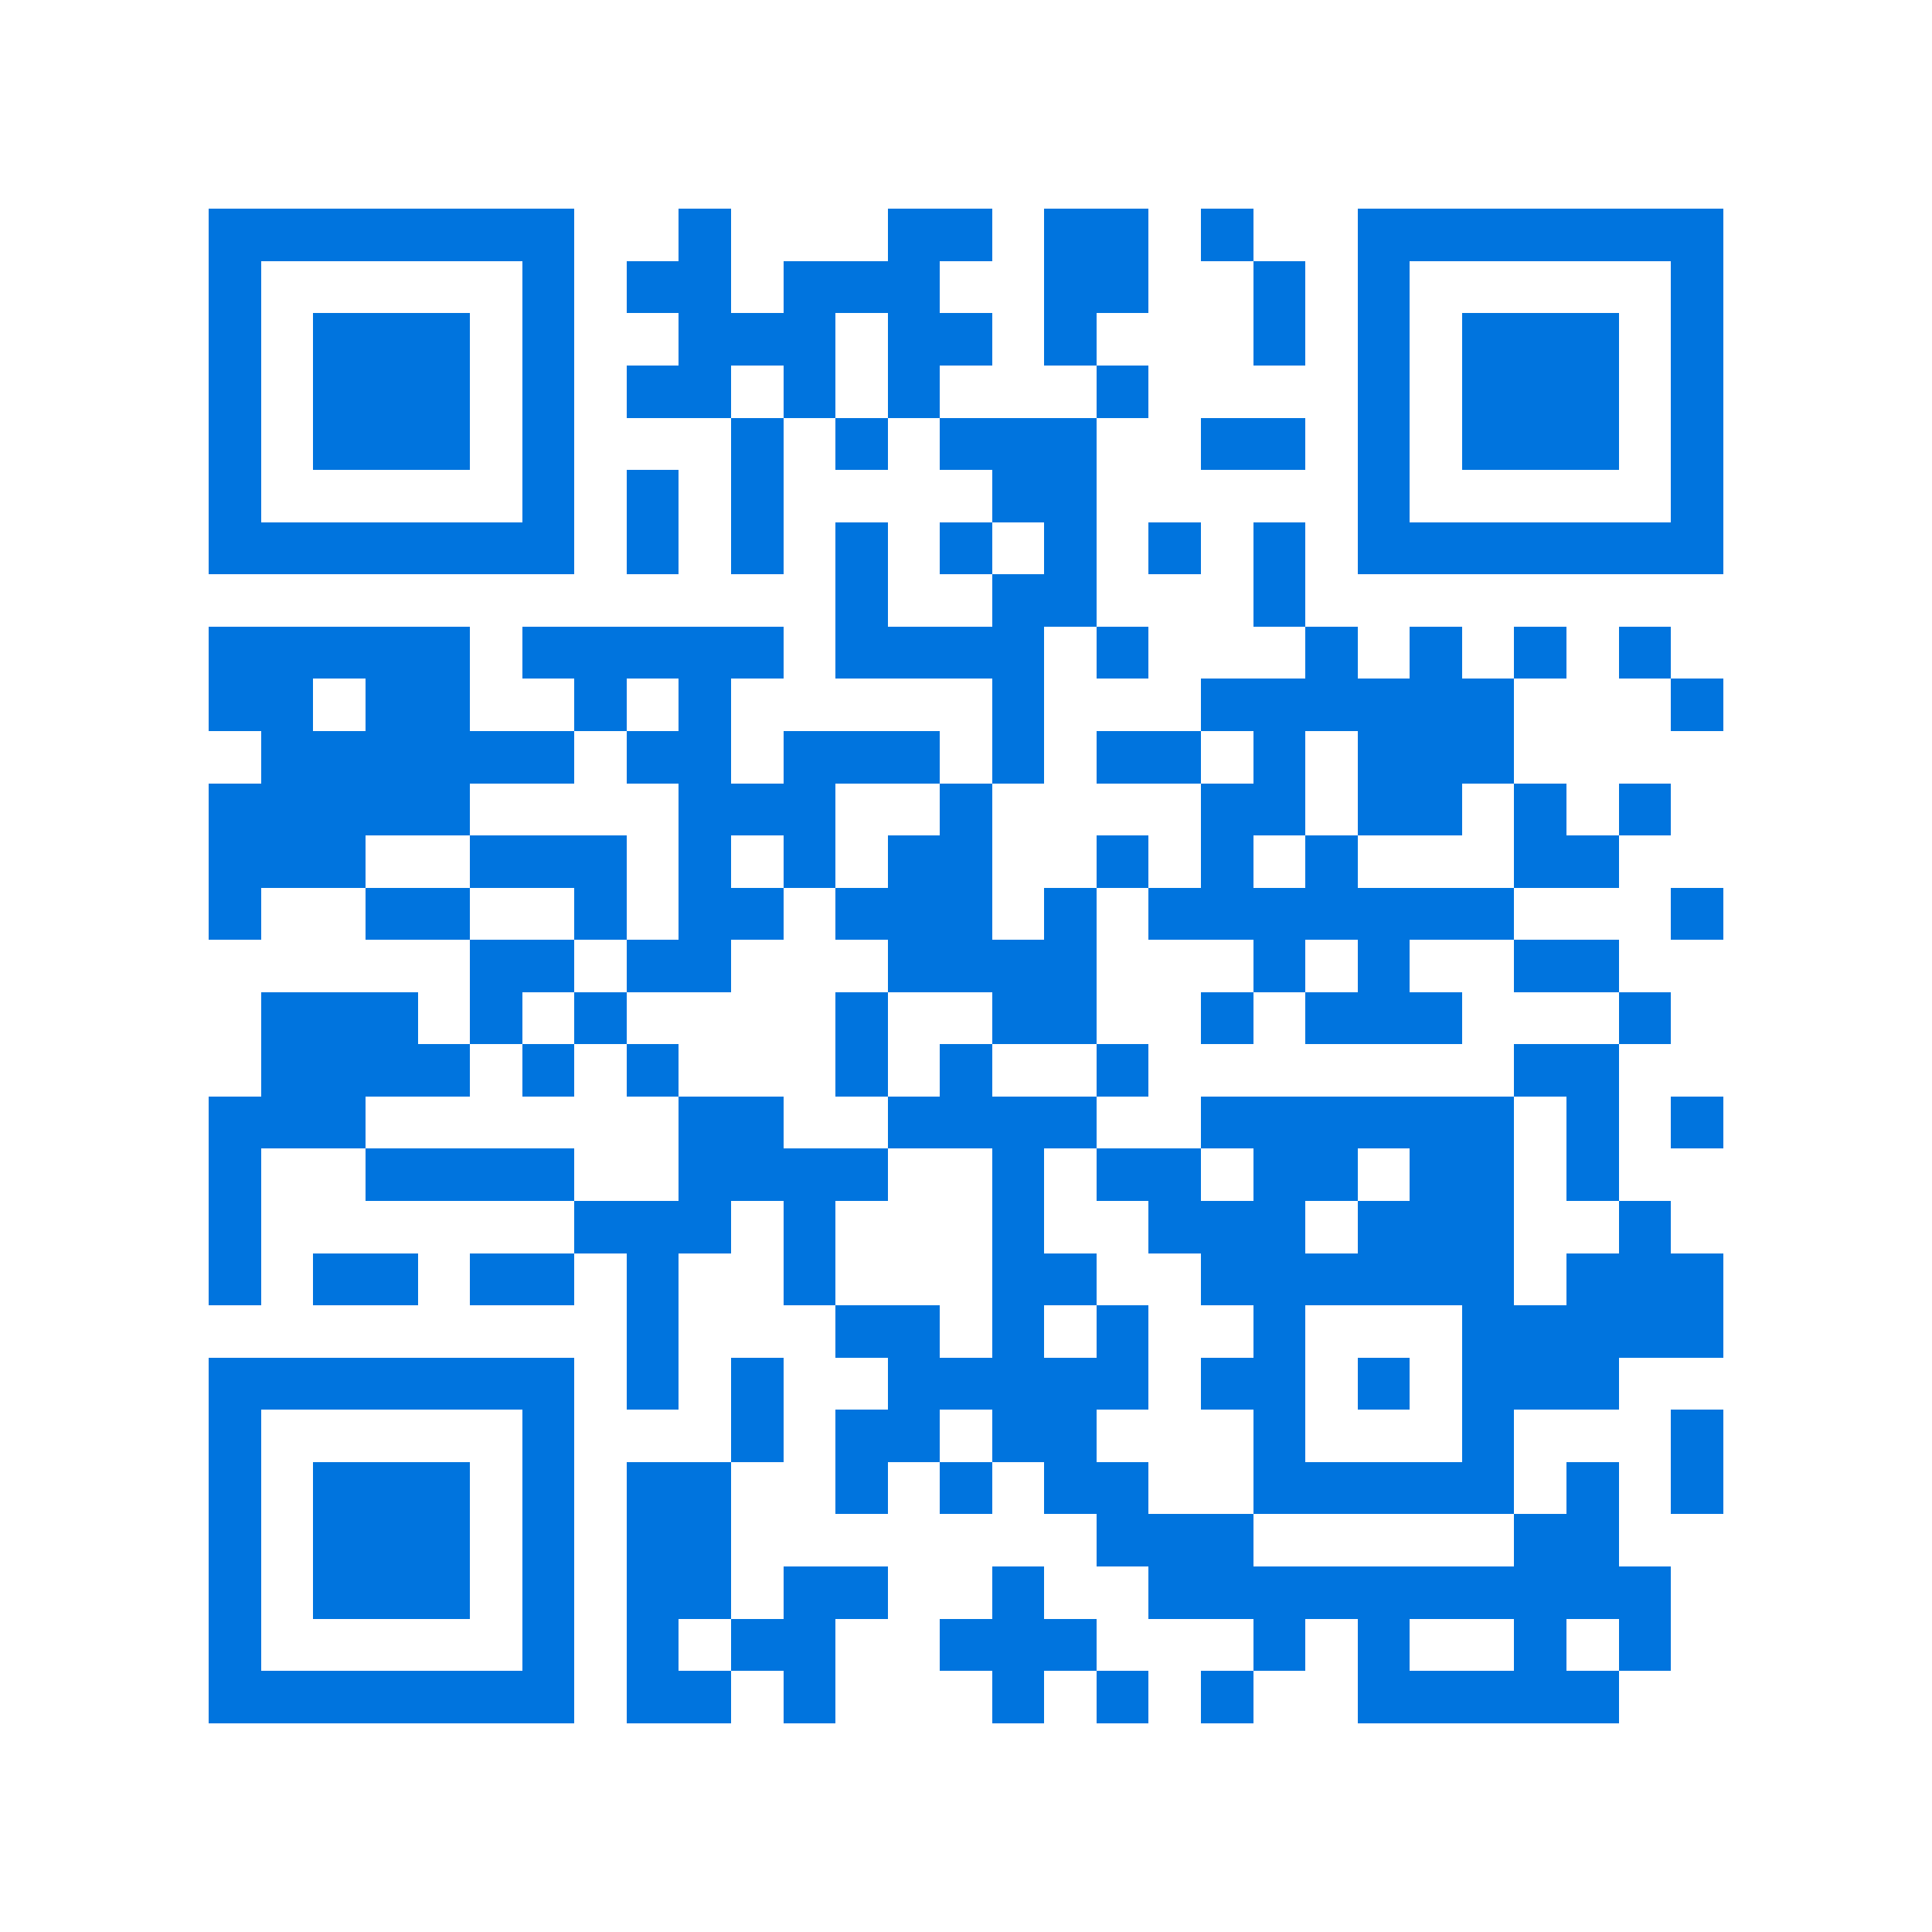 <svg xmlns="http://www.w3.org/2000/svg" viewBox="0 0 37 37" shape-rendering="crispEdges"><path fill="#ffffff" d="M0 0h37v37H0z"/><path stroke="#0074de" d="M4 4.5h7m2 0h1m3 0h2m1 0h2m1 0h1m2 0h7M4 5.5h1m5 0h1m1 0h2m1 0h3m2 0h2m2 0h1m1 0h1m5 0h1M4 6.5h1m1 0h3m1 0h1m2 0h3m1 0h2m1 0h1m3 0h1m1 0h1m1 0h3m1 0h1M4 7.5h1m1 0h3m1 0h1m1 0h2m1 0h1m1 0h1m3 0h1m4 0h1m1 0h3m1 0h1M4 8.5h1m1 0h3m1 0h1m3 0h1m1 0h1m1 0h3m2 0h2m1 0h1m1 0h3m1 0h1M4 9.5h1m5 0h1m1 0h1m1 0h1m4 0h2m5 0h1m5 0h1M4 10.5h7m1 0h1m1 0h1m1 0h1m1 0h1m1 0h1m1 0h1m1 0h1m1 0h7M16 11.5h1m2 0h2m3 0h1M4 12.5h5m1 0h5m1 0h4m1 0h1m3 0h1m1 0h1m1 0h1m1 0h1M4 13.5h2m1 0h2m2 0h1m1 0h1m5 0h1m3 0h6m3 0h1M5 14.5h6m1 0h2m1 0h3m1 0h1m1 0h2m1 0h1m1 0h3M4 15.5h5m4 0h3m2 0h1m4 0h2m1 0h2m1 0h1m1 0h1M4 16.5h3m2 0h3m1 0h1m1 0h1m1 0h2m2 0h1m1 0h1m1 0h1m3 0h2M4 17.5h1m2 0h2m2 0h1m1 0h2m1 0h3m1 0h1m1 0h7m3 0h1M9 18.5h2m1 0h2m3 0h4m3 0h1m1 0h1m2 0h2M5 19.5h3m1 0h1m1 0h1m4 0h1m2 0h2m2 0h1m1 0h3m3 0h1M5 20.5h4m1 0h1m1 0h1m3 0h1m1 0h1m2 0h1m7 0h2M4 21.5h3m6 0h2m2 0h4m2 0h6m1 0h1m1 0h1M4 22.5h1m2 0h4m2 0h4m2 0h1m1 0h2m1 0h2m1 0h2m1 0h1M4 23.5h1m6 0h3m1 0h1m3 0h1m2 0h3m1 0h3m2 0h1M4 24.5h1m1 0h2m1 0h2m1 0h1m2 0h1m3 0h2m2 0h6m1 0h3M12 25.5h1m3 0h2m1 0h1m1 0h1m2 0h1m3 0h5M4 26.5h7m1 0h1m1 0h1m2 0h5m1 0h2m1 0h1m1 0h3M4 27.5h1m5 0h1m3 0h1m1 0h2m1 0h2m3 0h1m3 0h1m3 0h1M4 28.5h1m1 0h3m1 0h1m1 0h2m2 0h1m1 0h1m1 0h2m2 0h5m1 0h1m1 0h1M4 29.5h1m1 0h3m1 0h1m1 0h2m7 0h3m5 0h2M4 30.5h1m1 0h3m1 0h1m1 0h2m1 0h2m2 0h1m2 0h10M4 31.5h1m5 0h1m1 0h1m1 0h2m2 0h3m3 0h1m1 0h1m2 0h1m1 0h1M4 32.5h7m1 0h2m1 0h1m3 0h1m1 0h1m1 0h1m2 0h5"/></svg>
